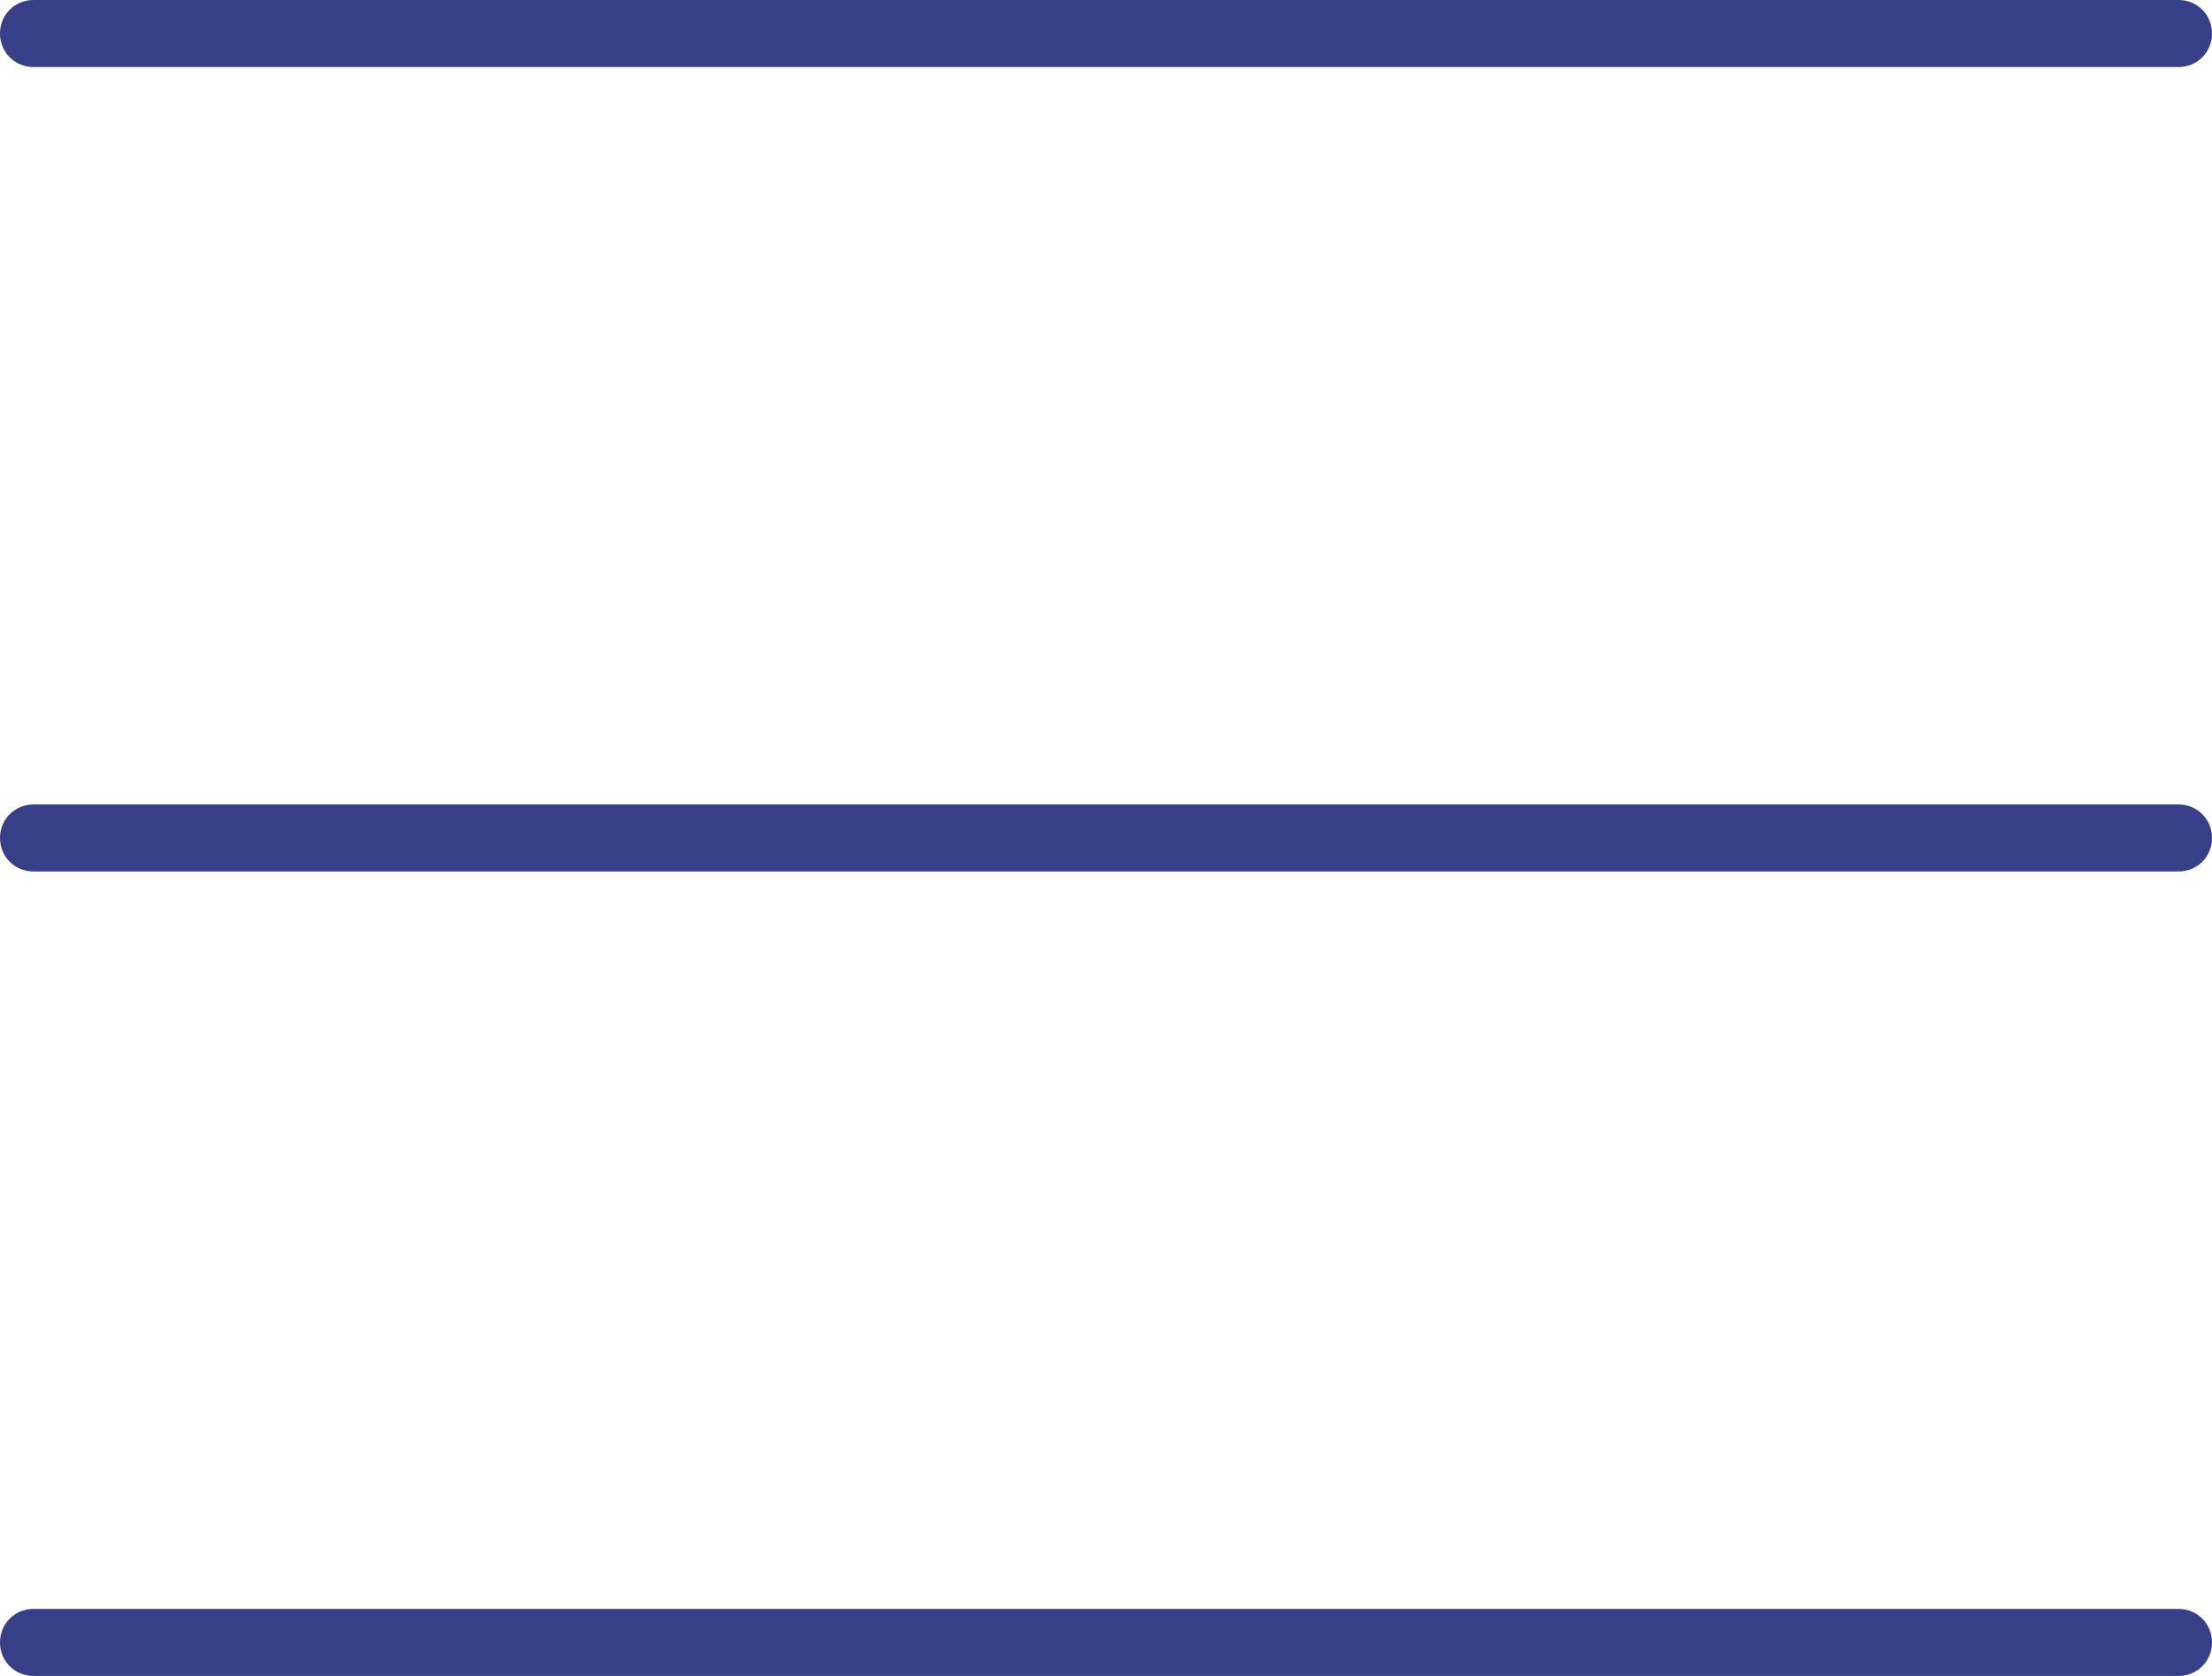 <?xml version="1.0" encoding="UTF-8"?>
<svg id="Vrstva_2" data-name="Vrstva 2" xmlns="http://www.w3.org/2000/svg" viewBox="0 0 33 25">
  <defs>
    <style>
      .cls-1 {
        fill: #373f88;
      }
    </style>
  </defs>
  <g id="Ikony">
    <g>
      <path class="cls-1" d="M32.5,1H.5c-.28,0-.5-.22-.5-.5s.22-.5.5-.5h32c.28,0,.5.22.5.5s-.22.5-.5.5Z"/>
      <path class="cls-1" d="M32.5,13H.5c-.28,0-.5-.22-.5-.5s.22-.5.5-.5h32c.28,0,.5.22.5.5s-.22.5-.5.5Z"/>
      <path class="cls-1" d="M32.5,25H.5c-.28,0-.5-.22-.5-.5s.22-.5.5-.5h32c.28,0,.5.22.5.5s-.22.5-.5.5Z"/>
    </g>
  </g>
</svg>
